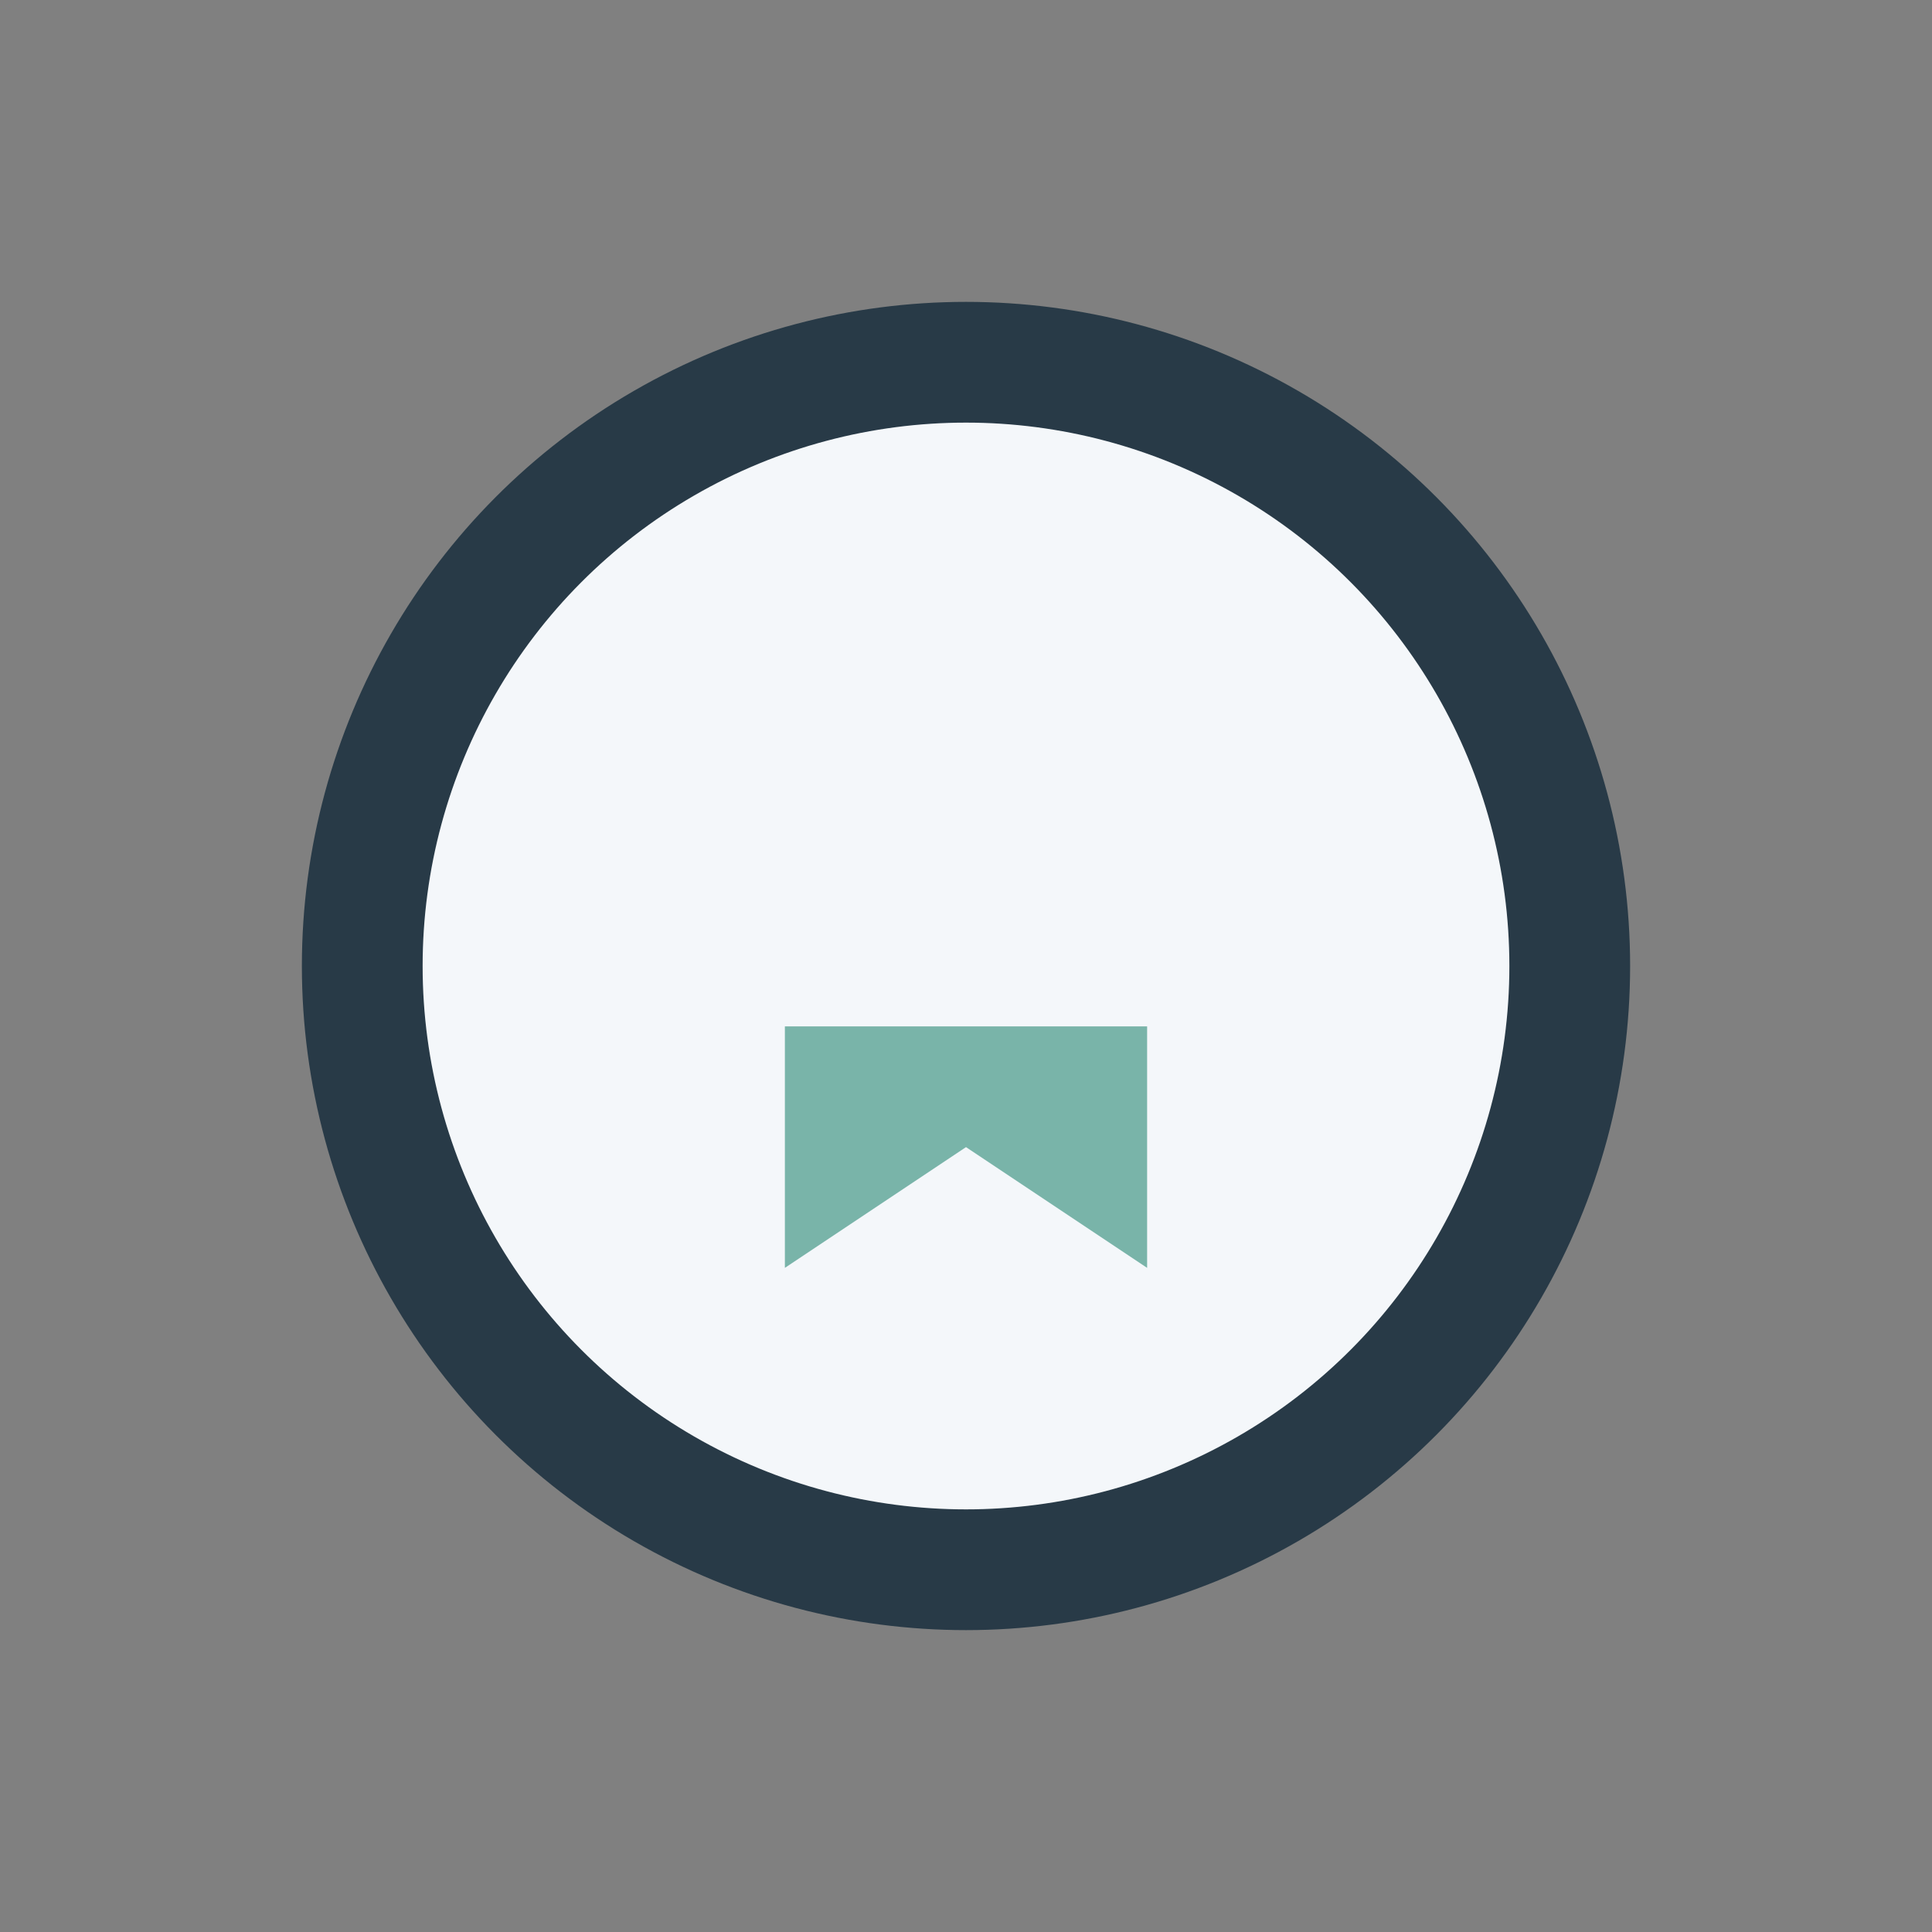 <?xml version="1.0" encoding="UTF-8"?>
<svg xmlns="http://www.w3.org/2000/svg" width="32" height="32" viewBox="0 0 32 32"><rect x="0" y="0" width="32" height="32" fill="#808080" stroke="none"/><circle cx="16" cy="16" r="10" fill="#F4F7FA" stroke="#283A47" stroke-width="2"/><path d="M13 21l3-2 3 2v-4h-6v4z" fill="#79B4A9"/></svg>